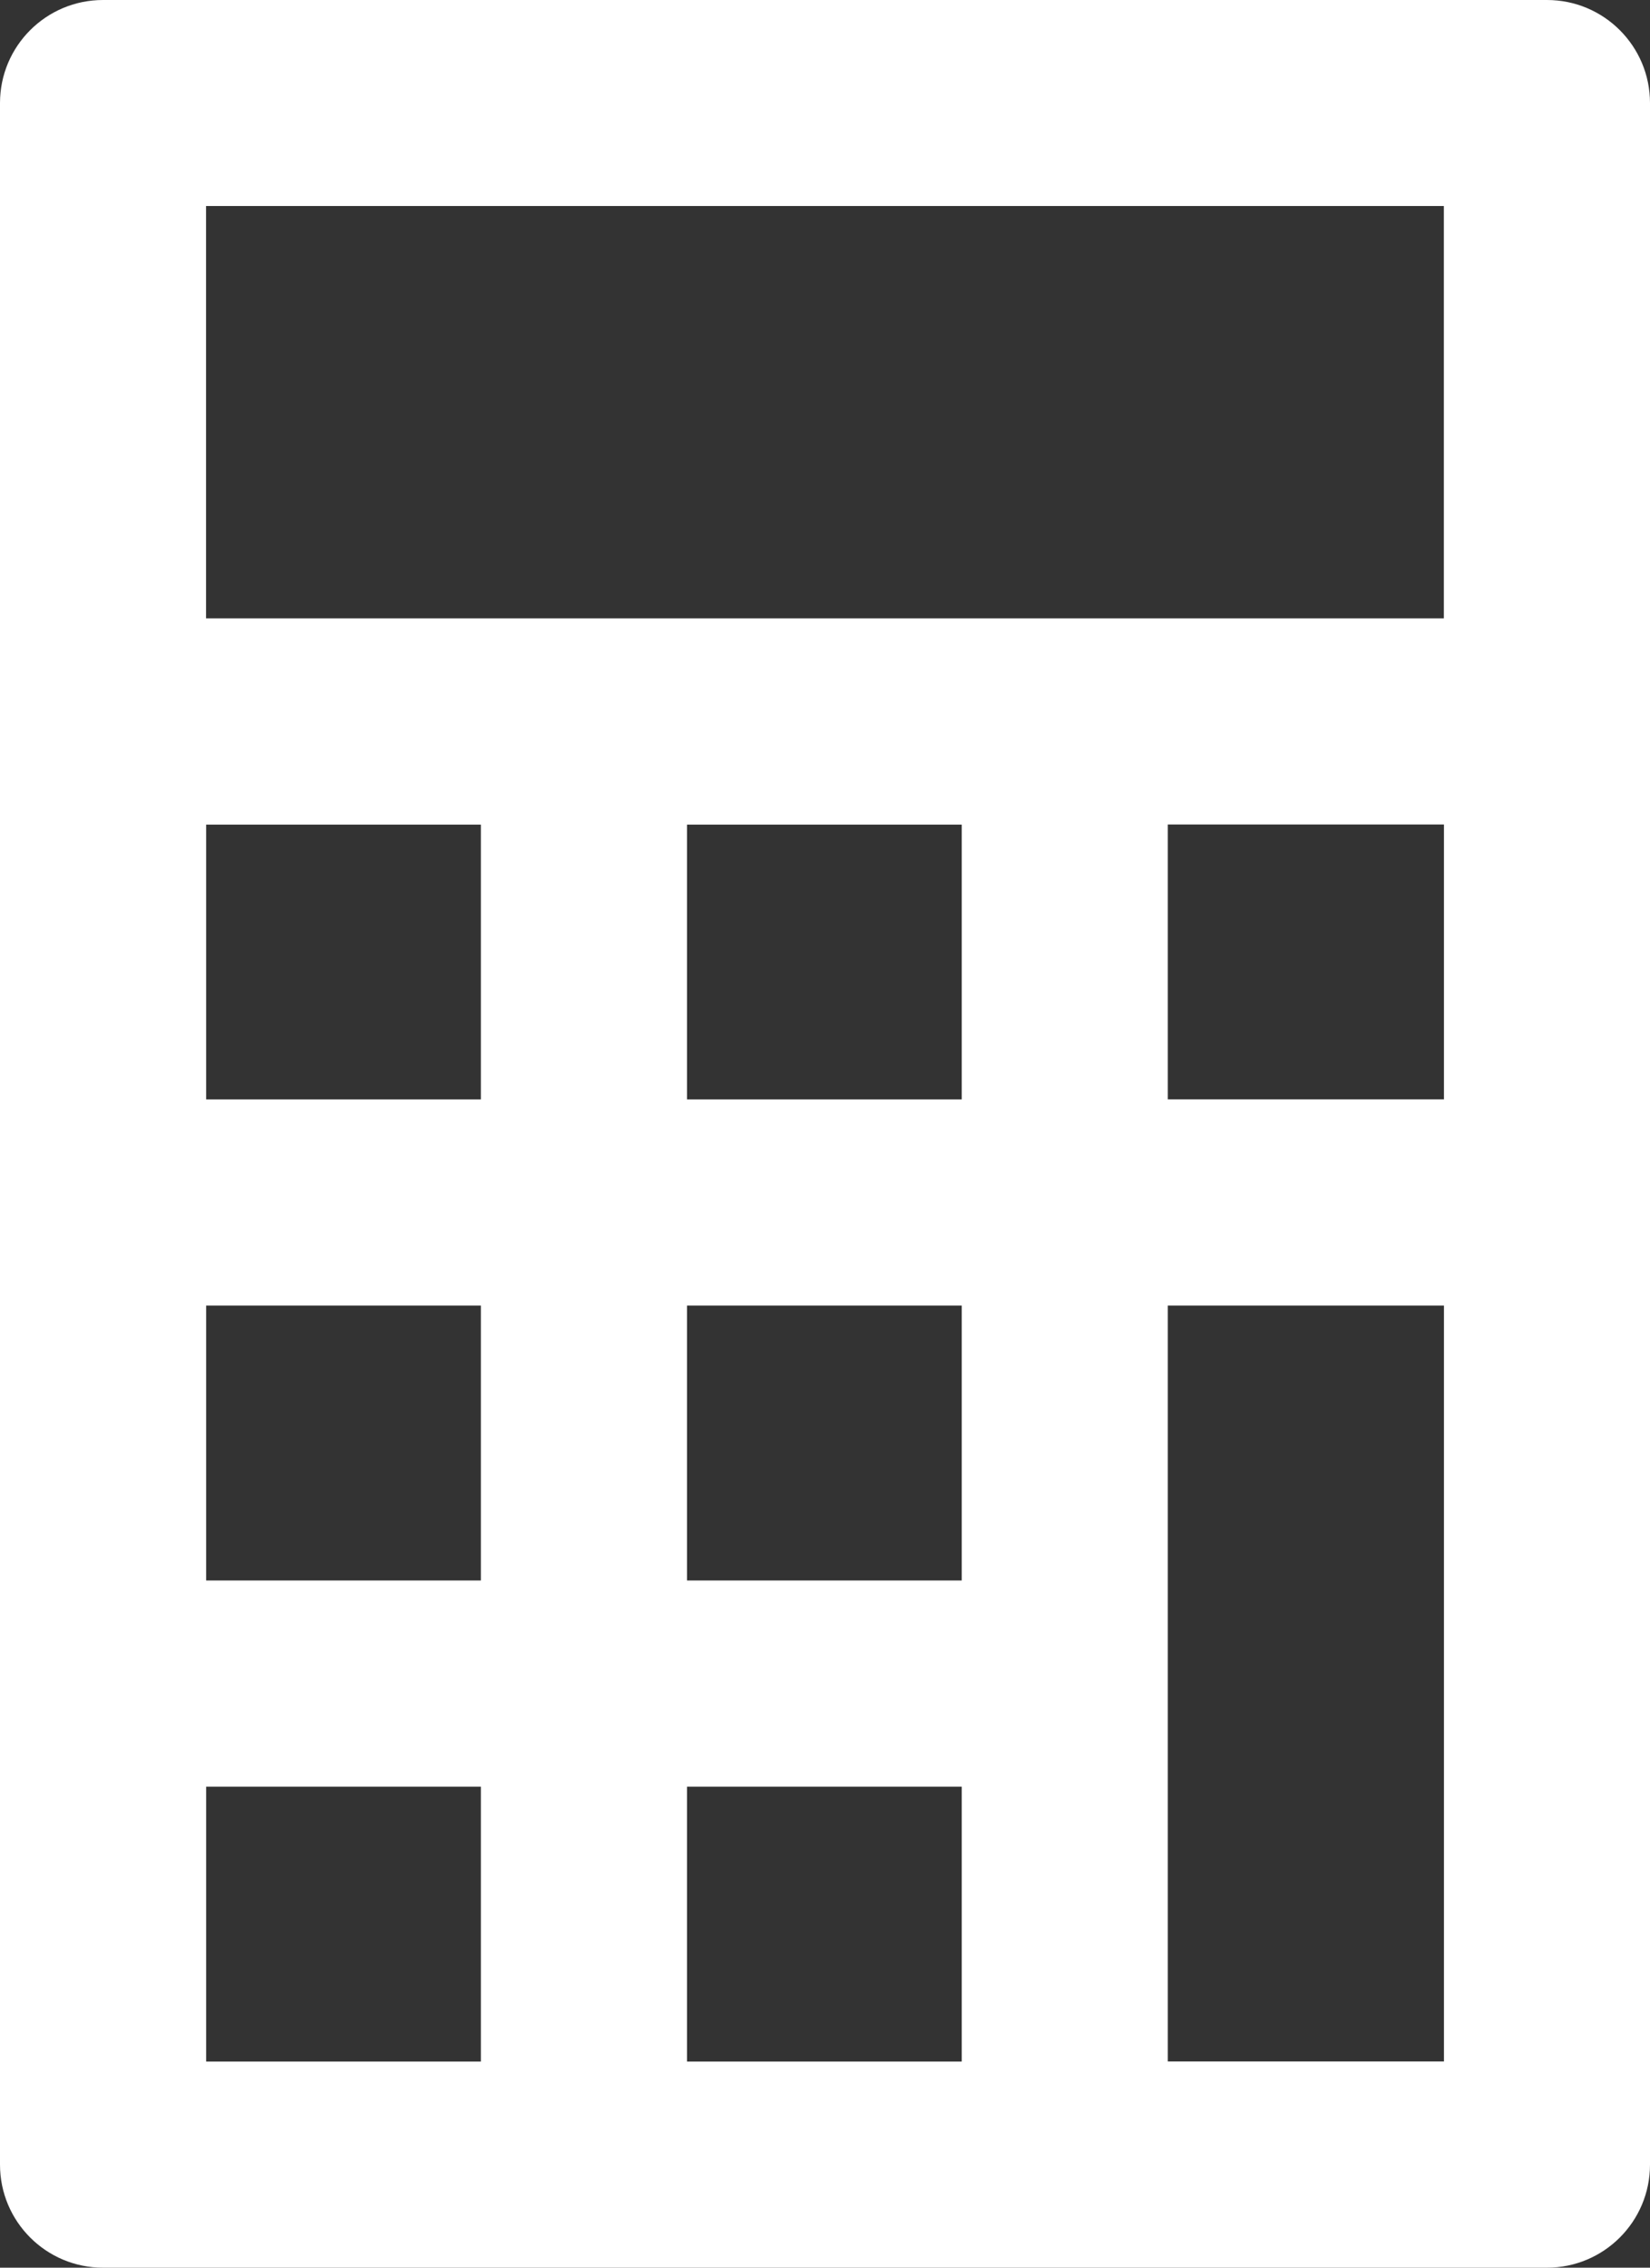 <svg width="16" height="21.981" version="1.1" viewBox="0 0 16 21.981" xmlns="http://www.w3.org/2000/svg">
 <rect x="0" y="0" width="16" height="21.981" fill="#333333" stroke="none"/>
 <path d="m15.001 0h-14.002c-0.552 0-0.999 0.447-0.999 0.999v19.983c0 0.552 0.447 0.999 0.999 0.999h14.002c0.552 0 0.999-0.447 0.999-0.999v-19.983c4e-5 -0.552-0.447-0.999-0.999-0.999zm-10.338 19.983h-2.664v-2.664h2.664zm0-4.663h-2.664v-2.665h2.664zm0-4.663h-2.664v-2.664h2.664zm4.663 9.326h-2.664v-2.664h2.664zm0-4.663h-2.664v-2.665h2.664zm0-4.663h-2.664v-2.664h2.664zm-3.664-4.663h-3.664v-3.997h12.003v3.997zm5.662 1.998h2.678v2.664h-2.678zm2.678 11.99h-2.678v-7.327h2.678v7.327z" fill="#fff" stroke-width=".021"/>
</svg>
